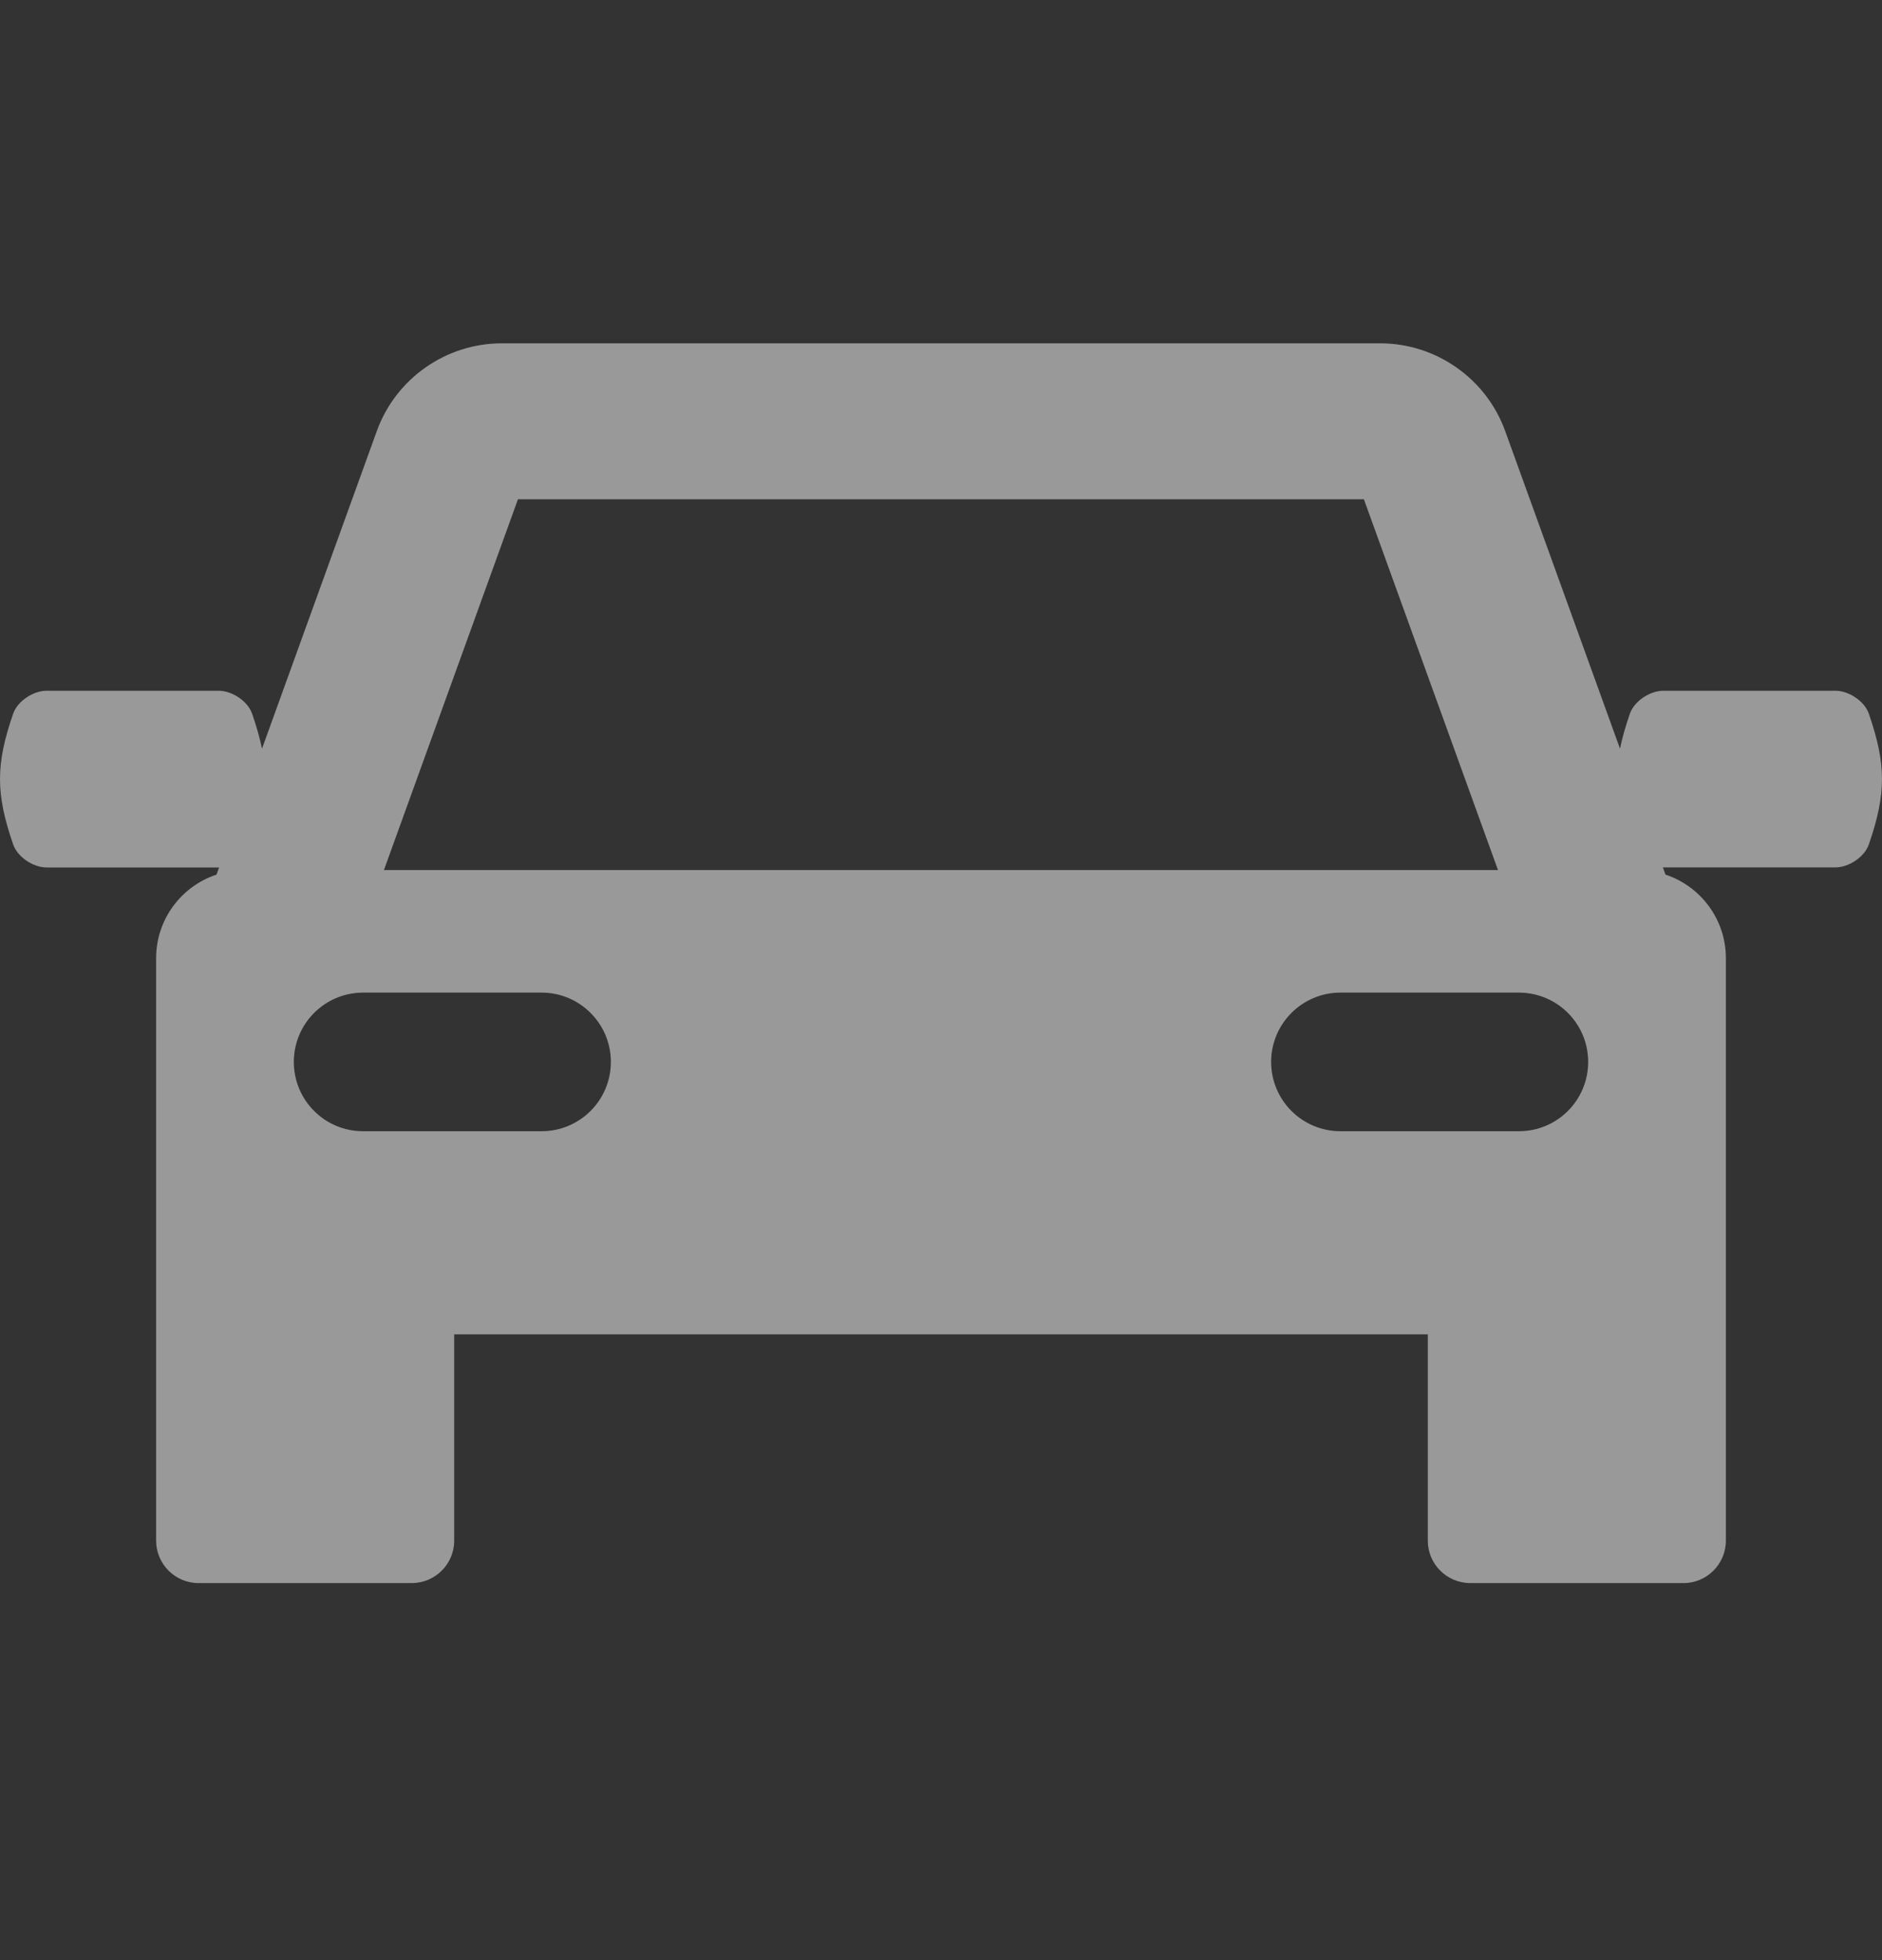 <svg xmlns="http://www.w3.org/2000/svg" width="24" height="25" viewBox="0 0 24 25" fill="none">
    <rect x="0" y="0" width="24" height="25" fill="#333333" stroke="none"/>
    <g opacity="0.5">
        <path d="M23.833 9.105C23.776 8.939 23.574 8.81 23.405 8.81C22.674 8.81 21.943 8.81 21.212 8.81C21.044 8.81 20.841 8.939 20.784 9.105C20.728 9.267 20.687 9.412 20.659 9.549L19.194 5.496C18.952 4.828 18.312 4.379 17.602 4.379H6.398C5.687 4.379 5.048 4.828 4.806 5.496L3.341 9.549C3.313 9.413 3.272 9.268 3.216 9.105C3.159 8.939 2.956 8.81 2.788 8.81C2.057 8.81 1.326 8.81 0.595 8.81C0.426 8.81 0.224 8.939 0.167 9.105C-0.056 9.751 -0.055 10.122 0.167 10.768C0.224 10.934 0.426 11.064 0.595 11.064C1.326 11.064 2.057 11.064 2.788 11.064C2.79 11.064 2.792 11.063 2.794 11.063L2.761 11.155C2.314 11.303 1.991 11.724 1.991 12.221V15.615V15.895V19.65C1.991 19.948 2.233 20.191 2.531 20.191H5.251C5.55 20.191 5.792 19.948 5.792 19.65V17.019H18.208V19.65C18.208 19.948 18.45 20.191 18.749 20.191H21.469C21.767 20.191 22.009 19.948 22.009 19.65V15.895V15.615V12.221C22.009 11.724 21.686 11.303 21.239 11.155L21.206 11.063C21.208 11.063 21.21 11.063 21.212 11.063C21.943 11.063 22.674 11.063 23.405 11.063C23.574 11.063 23.776 10.934 23.833 10.768C24.055 10.122 24.055 9.751 23.833 9.105ZM6.605 6.368H17.393L19.103 11.097H4.896L6.605 6.368ZM6.906 14.428H4.63C4.142 14.428 3.747 14.033 3.747 13.544C3.747 13.056 4.142 12.66 4.63 12.66H6.906C7.394 12.66 7.79 13.056 7.79 13.544C7.79 14.033 7.394 14.428 6.906 14.428ZM19.369 14.428H17.094C16.606 14.428 16.21 14.033 16.21 13.544C16.21 13.056 16.606 12.66 17.094 12.66H19.369C19.858 12.66 20.253 13.056 20.253 13.544C20.253 14.033 19.858 14.428 19.369 14.428Z" fill="white"/>
    </g>
</svg>